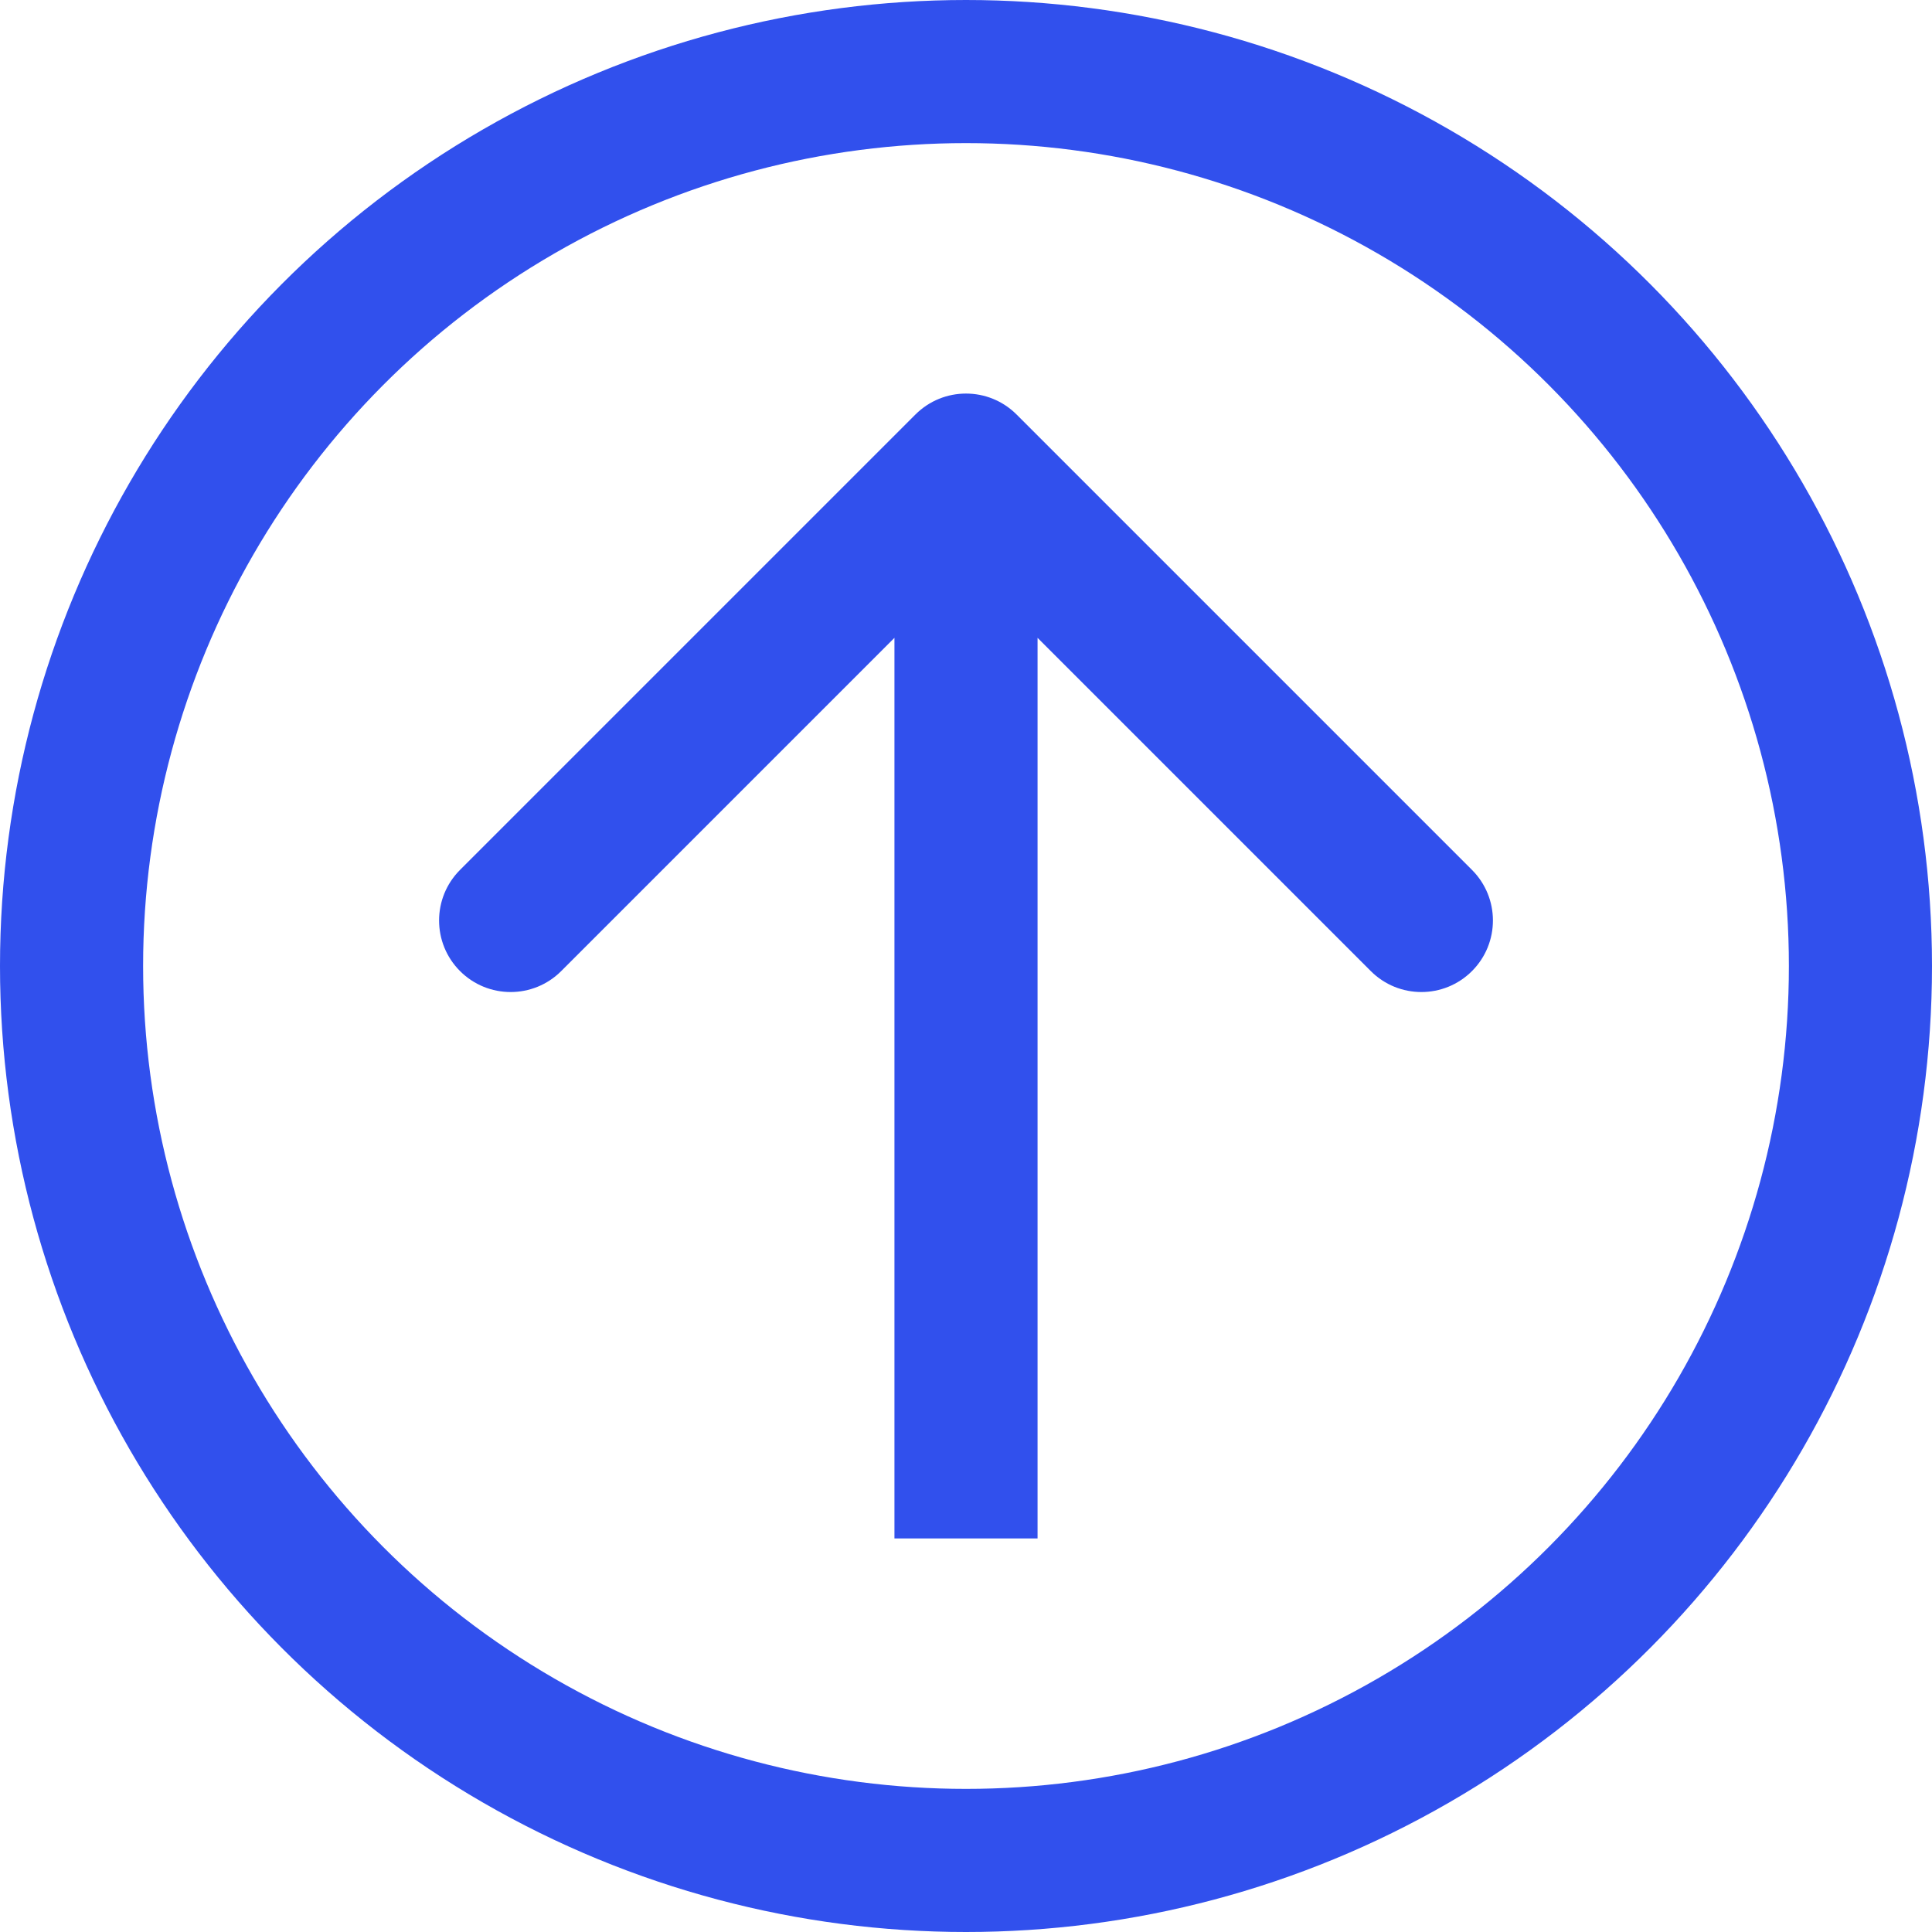 <svg width="54" height="54" xmlns="http://www.w3.org/2000/svg" fill="none">
 <defs>
  <filter id="svg_1_blur">
   <feGaussianBlur stdDeviation="0" in="SourceGraphic"/>
  </filter>
 </defs>
 <g>
  <title>Layer 1</title>
  <circle filter="url(#svg_1_blur)" transform="rotate(-180 27 27)" id="svg_1" stroke-width="4" stroke="#3150ED" fill="white" r="25" cy="27" cx="27"/>
  <path transform="rotate(-180 27 27)" id="svg_2" fill="#3150ED" d="m25.586,42.414c0.781,0.781 2.047,0.781 2.828,0l12.728,-12.728c0.781,-0.781 0.781,-2.047 0,-2.828c-0.781,-0.781 -2.047,-0.781 -2.828,0l-11.314,11.314l-11.314,-11.314c-0.781,-0.781 -2.047,-0.781 -2.828,0c-0.781,0.781 -0.781,2.047 0,2.828l12.728,12.728zm-0.586,-31.414l0,30l4,0l0,-30l-4,0z"/>
 </g>
</svg>